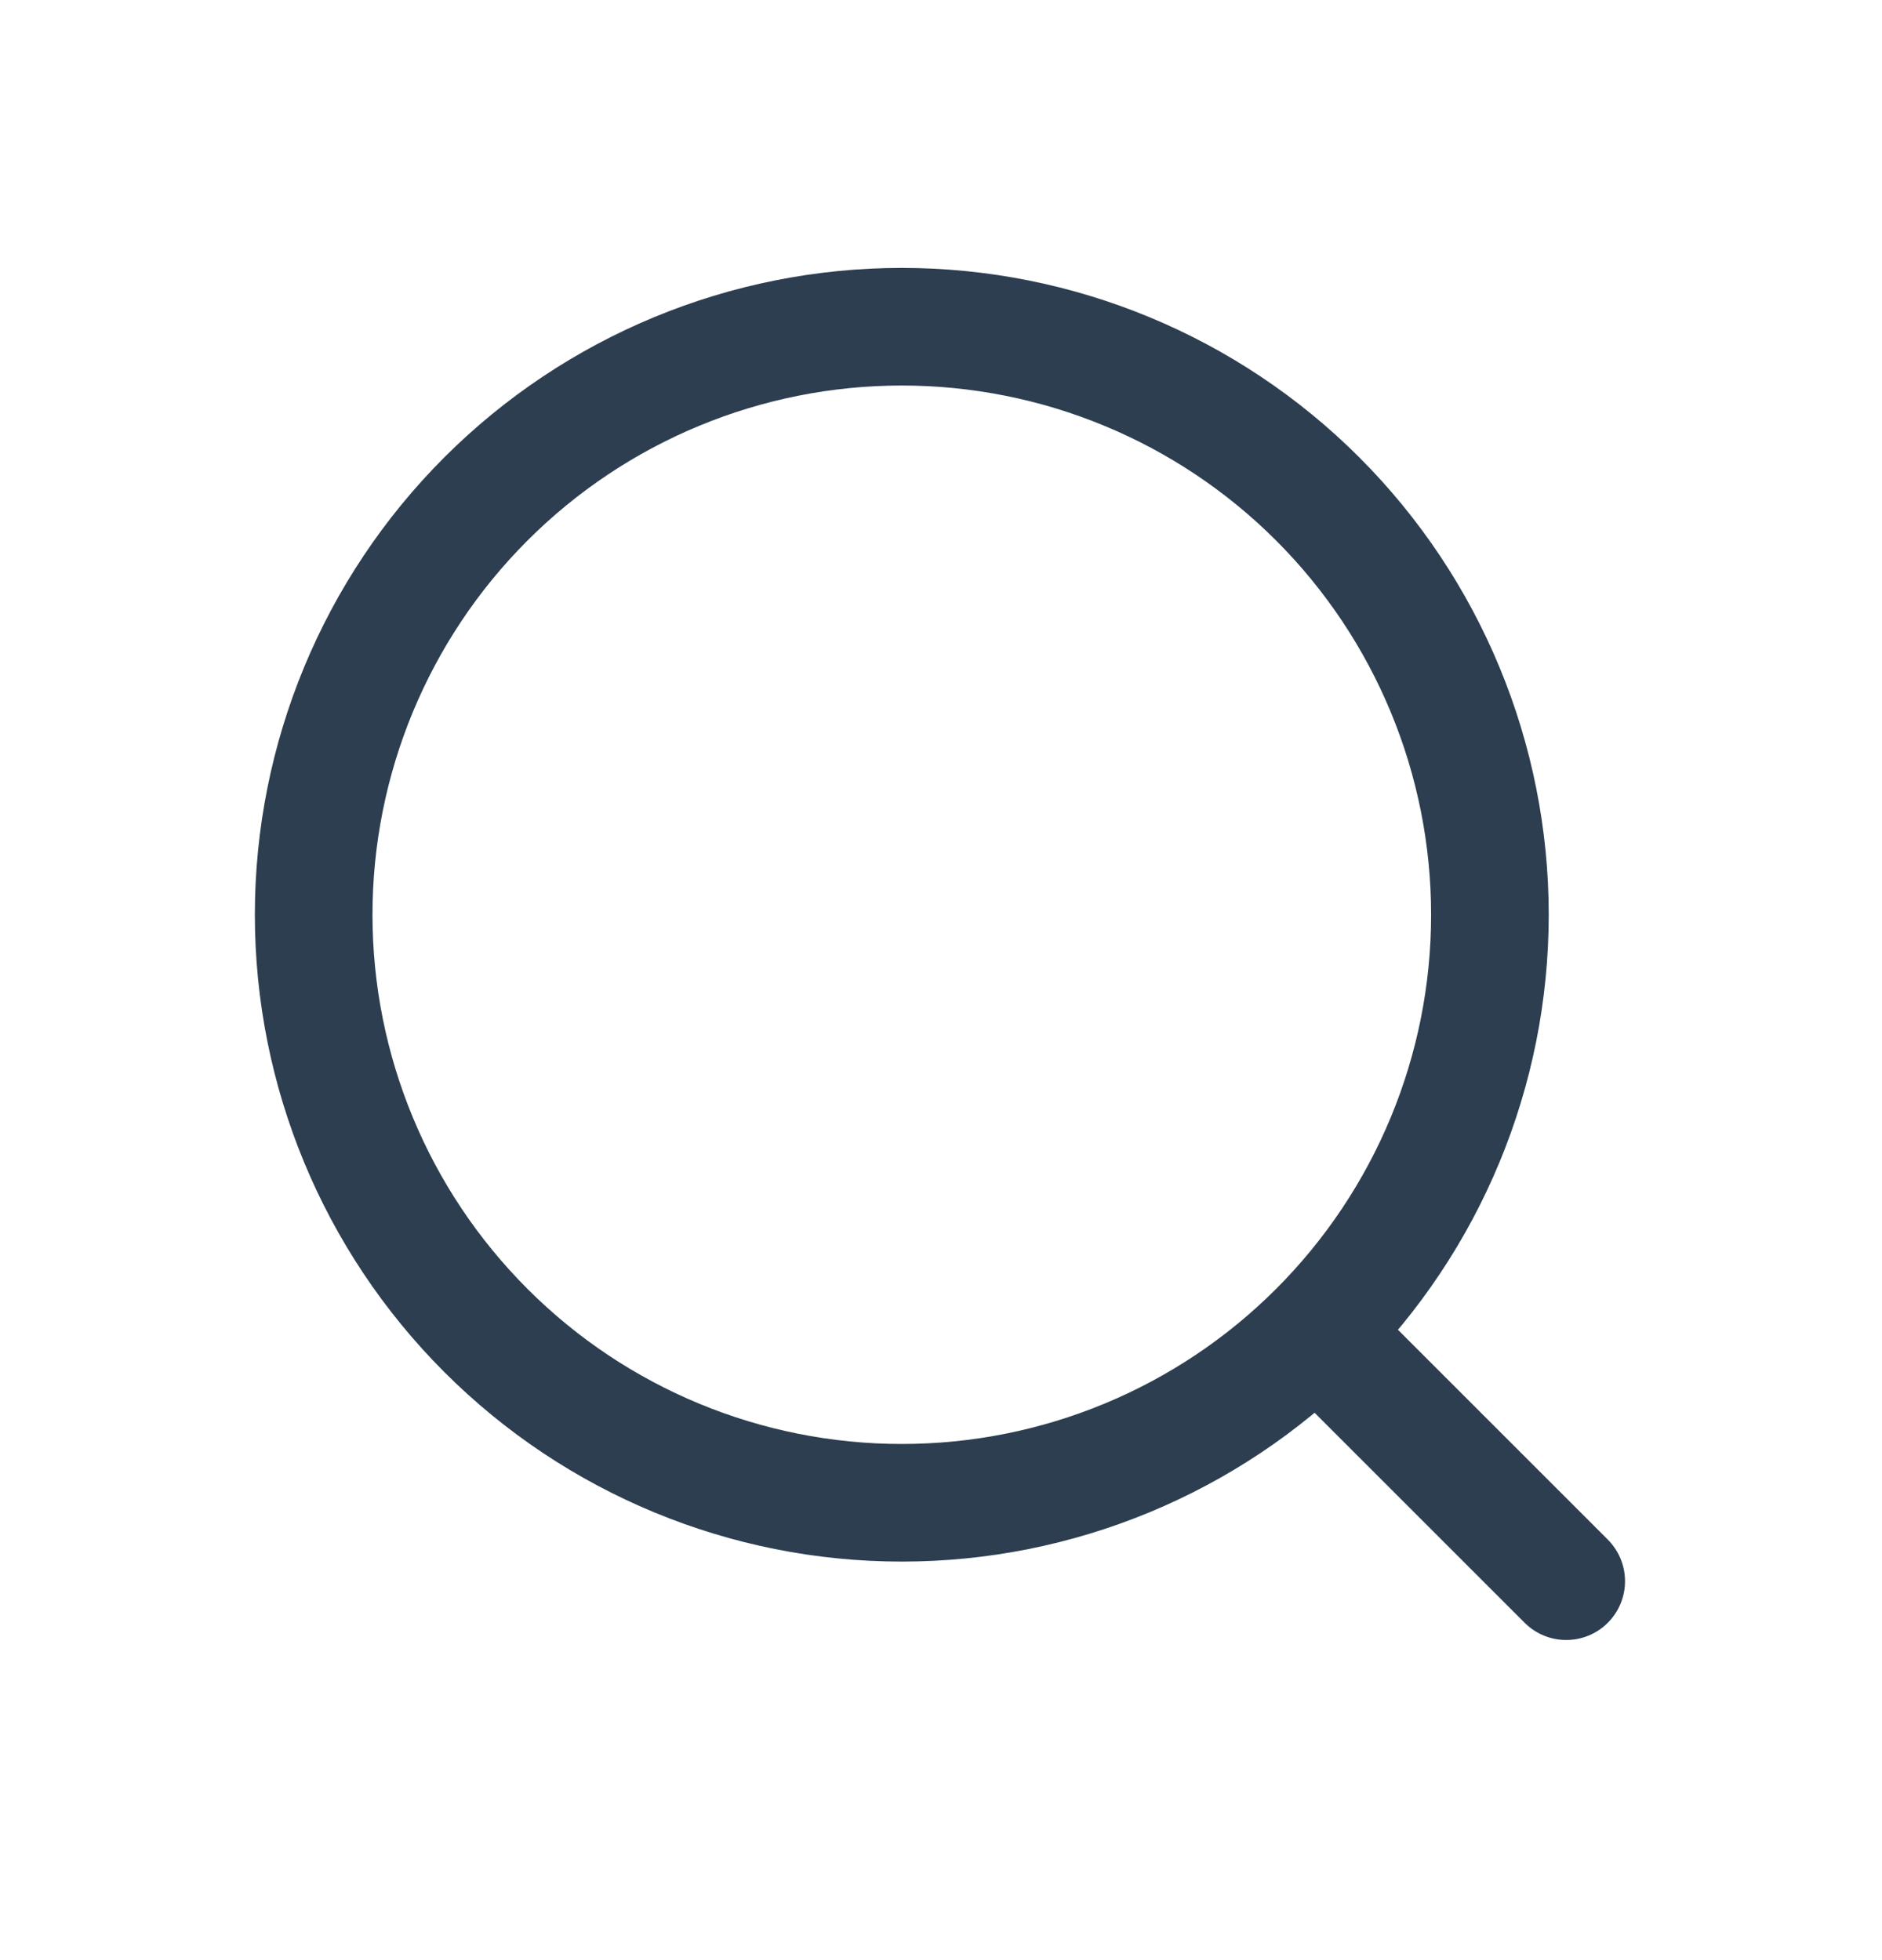 <?xml version="1.0" encoding="UTF-8"?> <svg xmlns="http://www.w3.org/2000/svg" width="24" height="25" viewBox="0 0 24 25" fill="none"><path d="M16.893 17.087L19.973 20.167M19 11.667C19 13.656 18.21 15.563 16.803 16.97C15.397 18.377 13.489 19.167 11.5 19.167C9.511 19.167 7.603 18.377 6.197 16.97C4.79 15.563 4 13.656 4 11.667C4 9.678 4.79 7.77 6.197 6.363C7.603 4.957 9.511 4.167 11.5 4.167C13.489 4.167 15.397 4.957 16.803 6.363C18.21 7.77 19 9.678 19 11.667Z" stroke="#2C3E50" stroke-width="1.5" stroke-linecap="round" stroke-linejoin="round"></path></svg> 